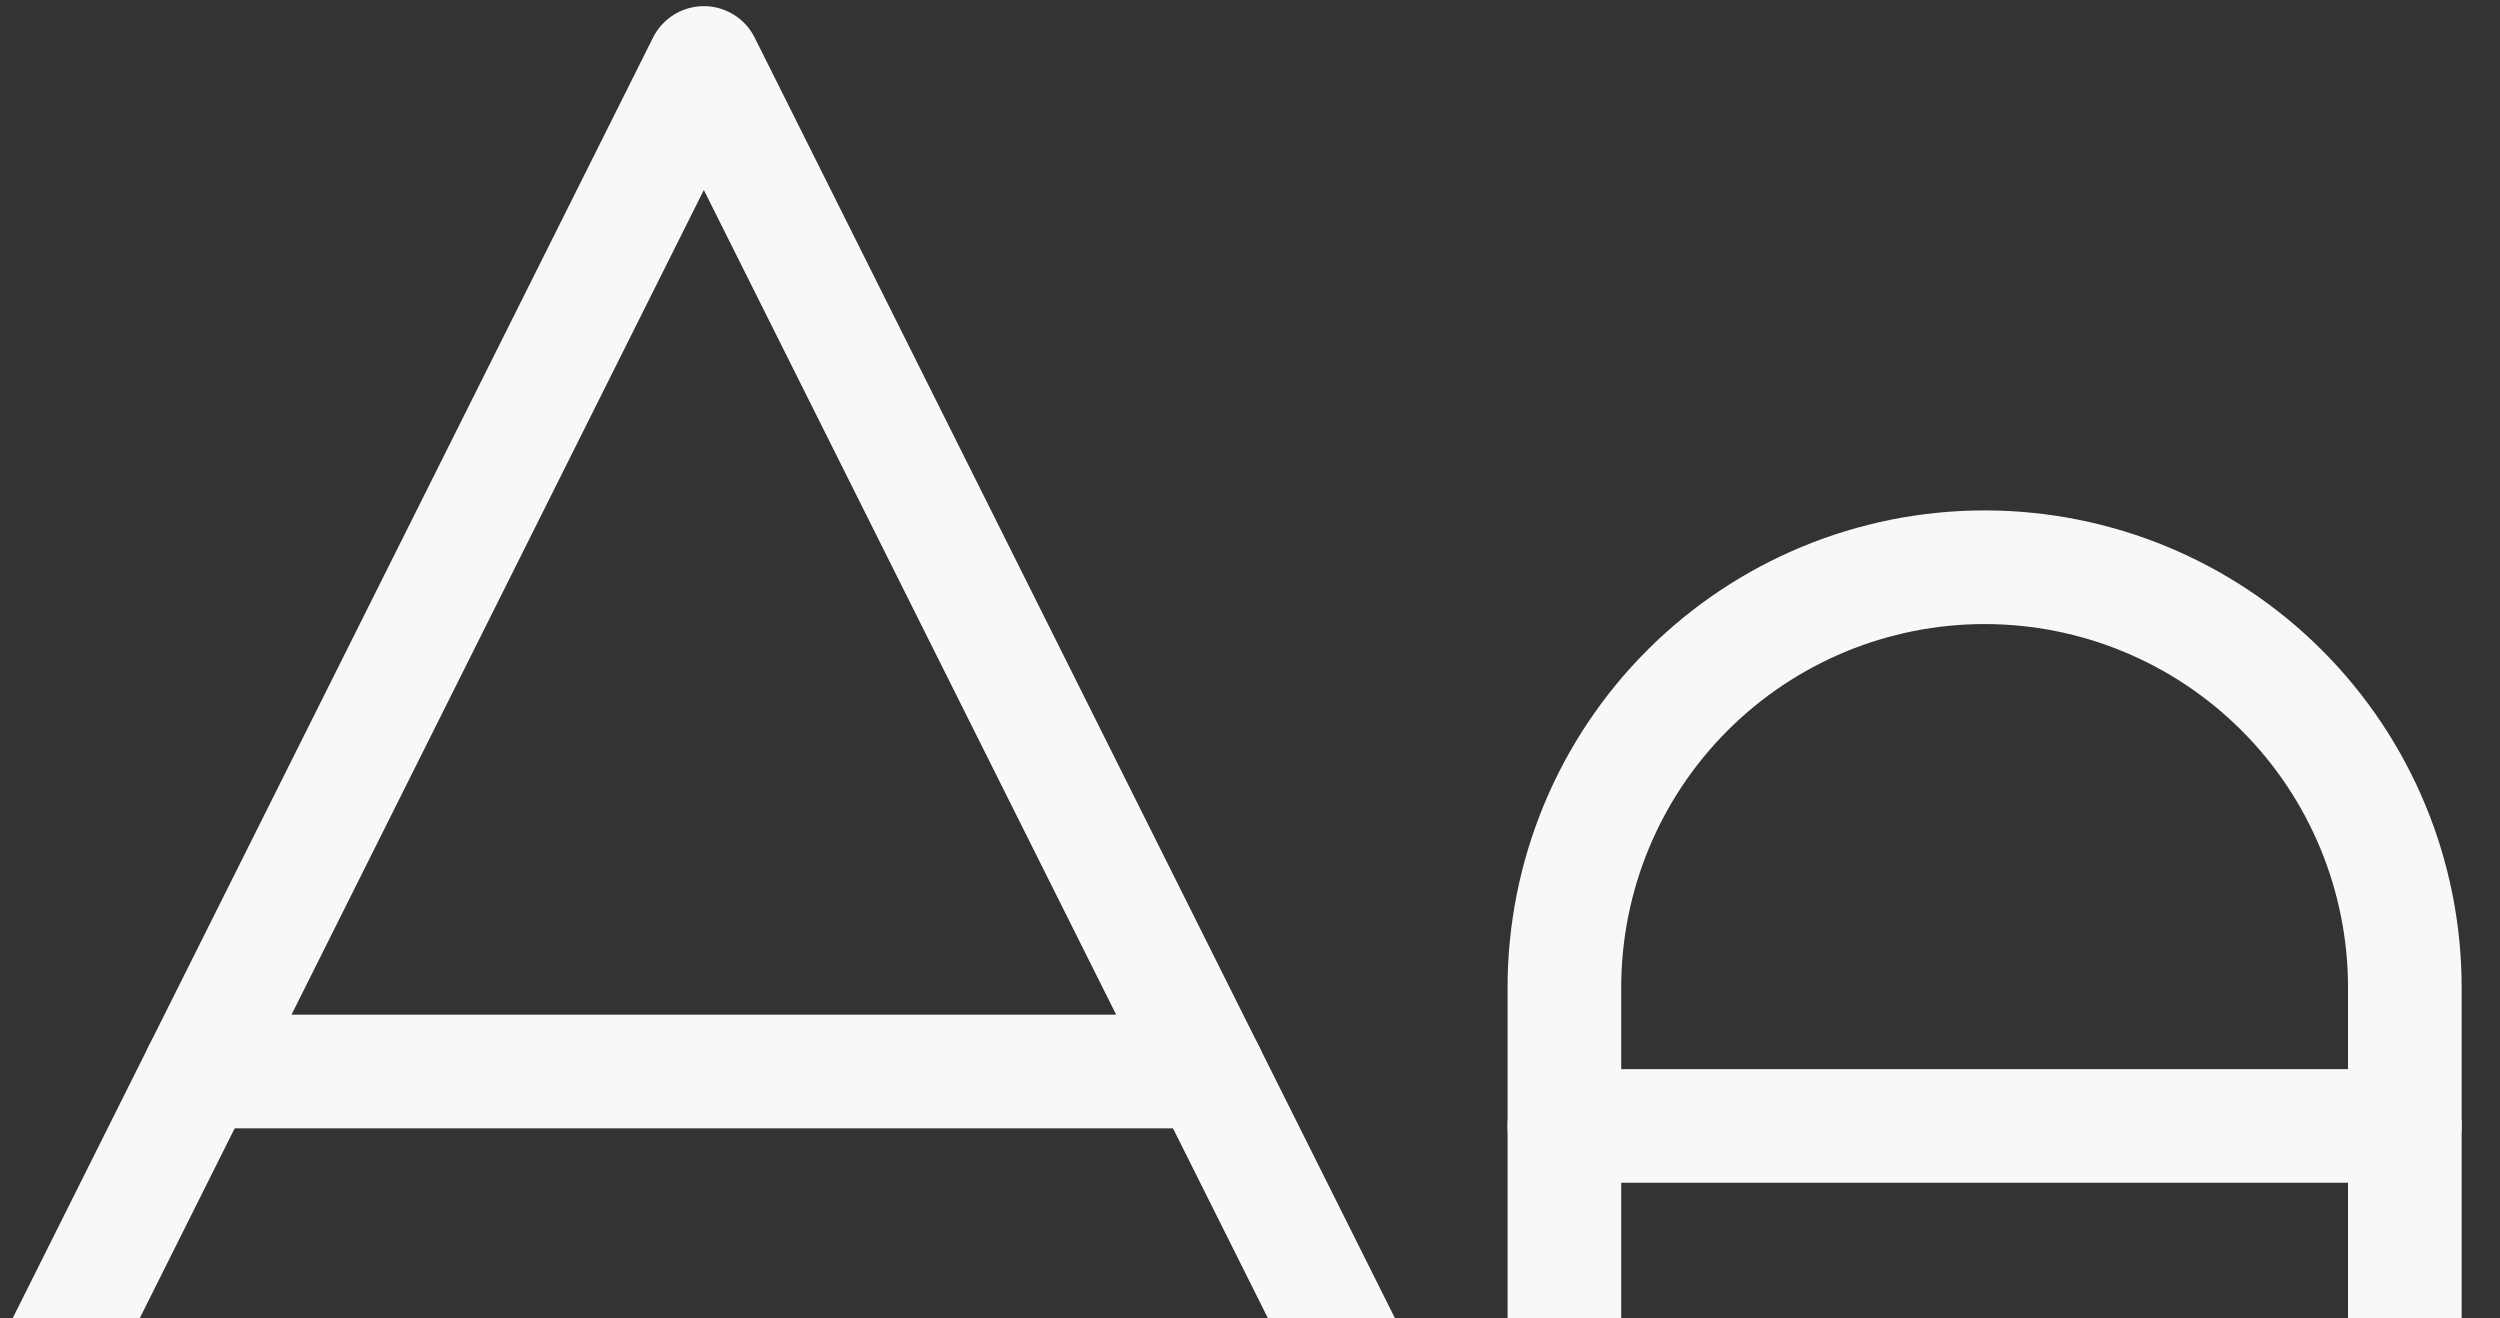 <?xml version="1.0" encoding="UTF-8"?> <svg xmlns="http://www.w3.org/2000/svg" width="220" height="116" viewBox="0 0 220 116" fill="none"><rect x="0" y="0" width="220" height="116" fill="#333333" stroke="none"/><g clip-path="url(#clip0_20771_1526)"><path d="M211.625 99.083H137.667" stroke="#F8F8F8" stroke-width="10" stroke-linecap="round" stroke-linejoin="round"></path><path d="M137.667 138.667V86.896C137.667 77.088 141.563 67.683 148.498 60.748C155.433 53.813 164.838 49.917 174.646 49.917C184.453 49.917 193.859 53.813 200.794 60.748C207.729 67.683 211.625 77.088 211.625 86.896V138.667" stroke="#F8F8F8" stroke-width="10" stroke-linecap="round" stroke-linejoin="round"></path><path d="M17.562 94.292H106.313" stroke="#F8F8F8" stroke-width="10" stroke-linecap="round" stroke-linejoin="round"></path><path d="M-4.625 138.667L61.938 5.542L128.5 138.667" stroke="#F8F8F8" stroke-width="10" stroke-linecap="round" stroke-linejoin="round"></path></g><defs><clipPath id="clip0_20771_1526"><rect width="220" height="151" fill="white"></rect></clipPath></defs></svg> 